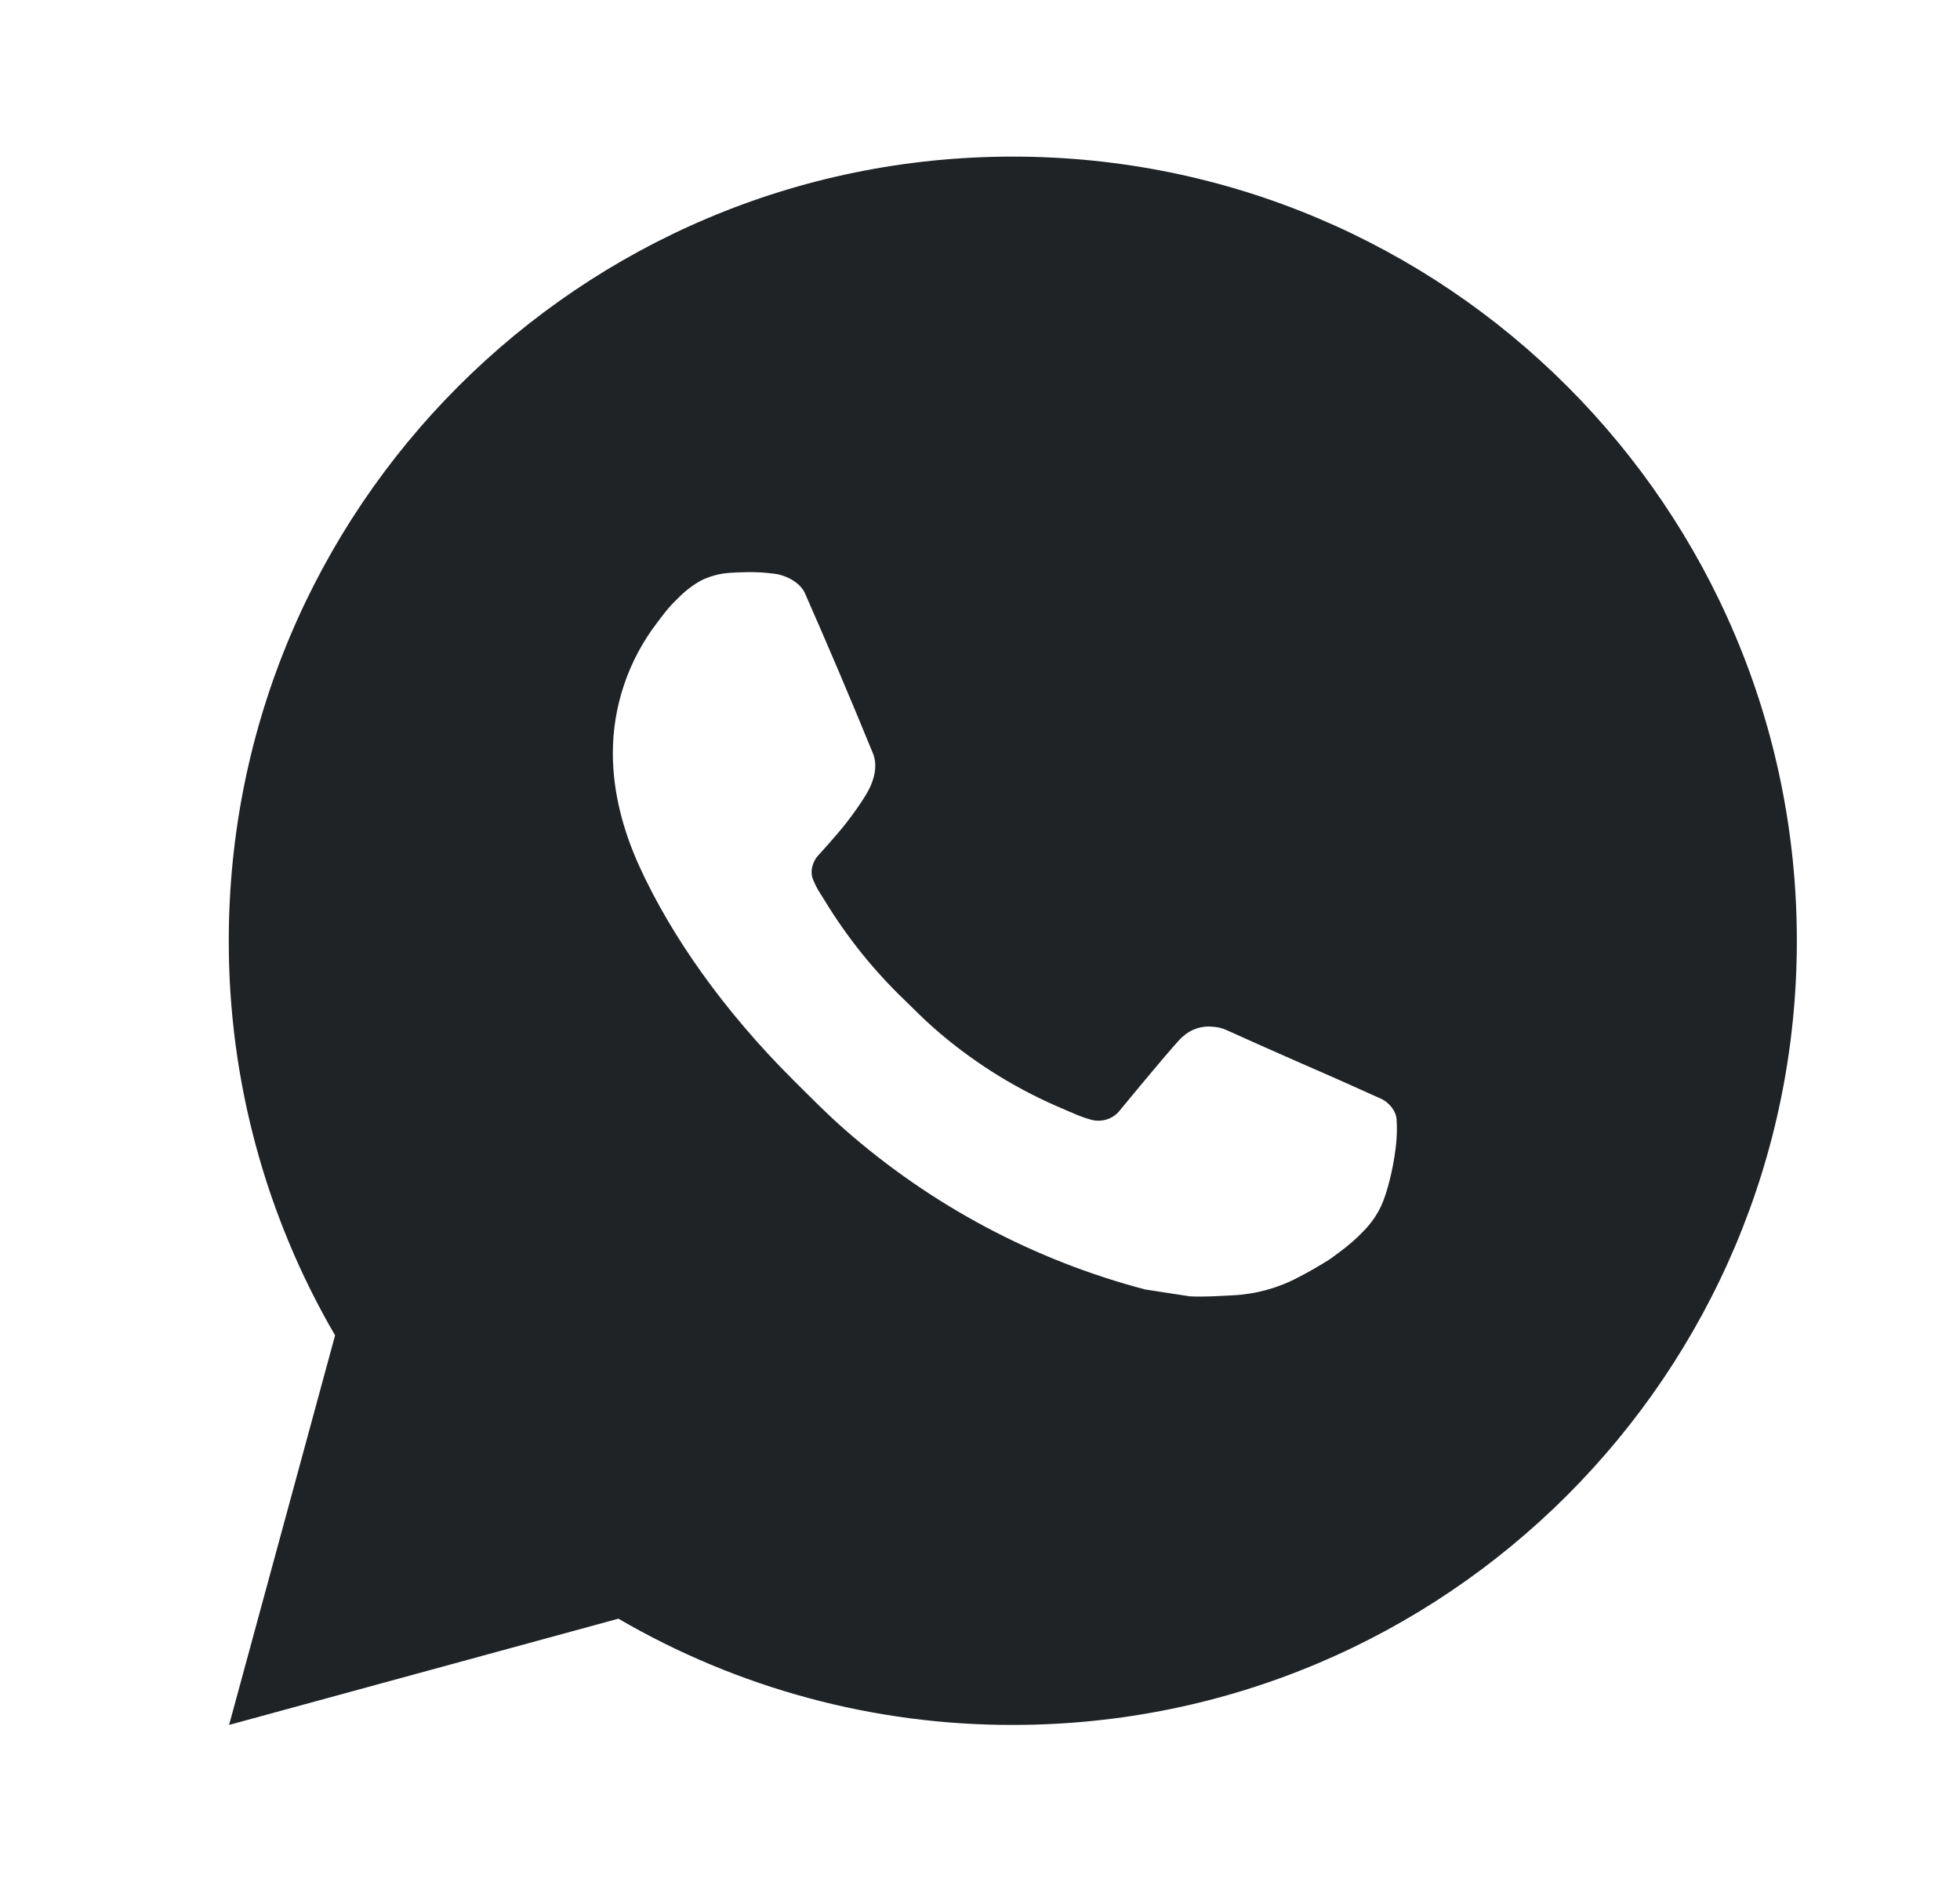<?xml version="1.0" encoding="UTF-8"?> <svg xmlns="http://www.w3.org/2000/svg" width="25" height="24" viewBox="0 0 25 24" fill="none"><path d="M12.918 1.997C18.442 1.997 22.919 6.474 22.919 11.997C22.919 17.52 18.442 21.997 12.918 21.997C11.151 22 9.415 21.532 7.888 20.642L2.922 21.997L4.274 17.029C3.384 15.502 2.916 13.765 2.918 11.997C2.918 6.474 7.395 1.997 12.918 1.997ZM9.51 7.297L9.31 7.305C9.181 7.313 9.054 7.347 8.938 7.405C8.83 7.466 8.731 7.543 8.644 7.633C8.524 7.746 8.456 7.844 8.383 7.939C8.014 8.42 7.814 9.01 7.817 9.617C7.819 10.107 7.947 10.584 8.147 11.03C8.556 11.932 9.229 12.887 10.117 13.772C10.332 13.985 10.541 14.199 10.768 14.398C11.871 15.369 13.186 16.07 14.607 16.444L15.175 16.531C15.361 16.541 15.546 16.527 15.732 16.518C16.023 16.503 16.307 16.424 16.564 16.287C16.695 16.219 16.823 16.146 16.948 16.067C16.948 16.067 16.991 16.039 17.073 15.977C17.207 15.877 17.291 15.806 17.402 15.689C17.485 15.603 17.558 15.502 17.613 15.387C17.691 15.224 17.768 14.913 17.8 14.654C17.825 14.456 17.817 14.348 17.814 14.281C17.811 14.174 17.721 14.063 17.625 14.016L17.043 13.755C17.043 13.755 16.172 13.376 15.64 13.134C15.585 13.11 15.525 13.096 15.464 13.093C15.396 13.086 15.327 13.094 15.262 13.116C15.197 13.137 15.137 13.173 15.086 13.22C15.082 13.218 15.014 13.275 14.291 14.151C14.25 14.207 14.193 14.249 14.127 14.272C14.062 14.295 13.991 14.298 13.924 14.281C13.858 14.263 13.794 14.241 13.732 14.215C13.608 14.163 13.566 14.143 13.48 14.107C12.906 13.856 12.375 13.518 11.905 13.104C11.78 12.994 11.662 12.874 11.543 12.758C11.149 12.381 10.806 11.955 10.523 11.49L10.463 11.395C10.421 11.331 10.387 11.262 10.361 11.19C10.323 11.043 10.422 10.925 10.422 10.925C10.422 10.925 10.665 10.659 10.778 10.515C10.889 10.375 10.982 10.239 11.041 10.142C11.159 9.952 11.197 9.757 11.134 9.606C10.854 8.922 10.565 8.241 10.267 7.565C10.207 7.431 10.033 7.335 9.873 7.316C9.819 7.31 9.765 7.304 9.711 7.3C9.577 7.293 9.443 7.295 9.308 7.304L9.509 7.296L9.51 7.297Z" fill="#1F2326"></path></svg> 